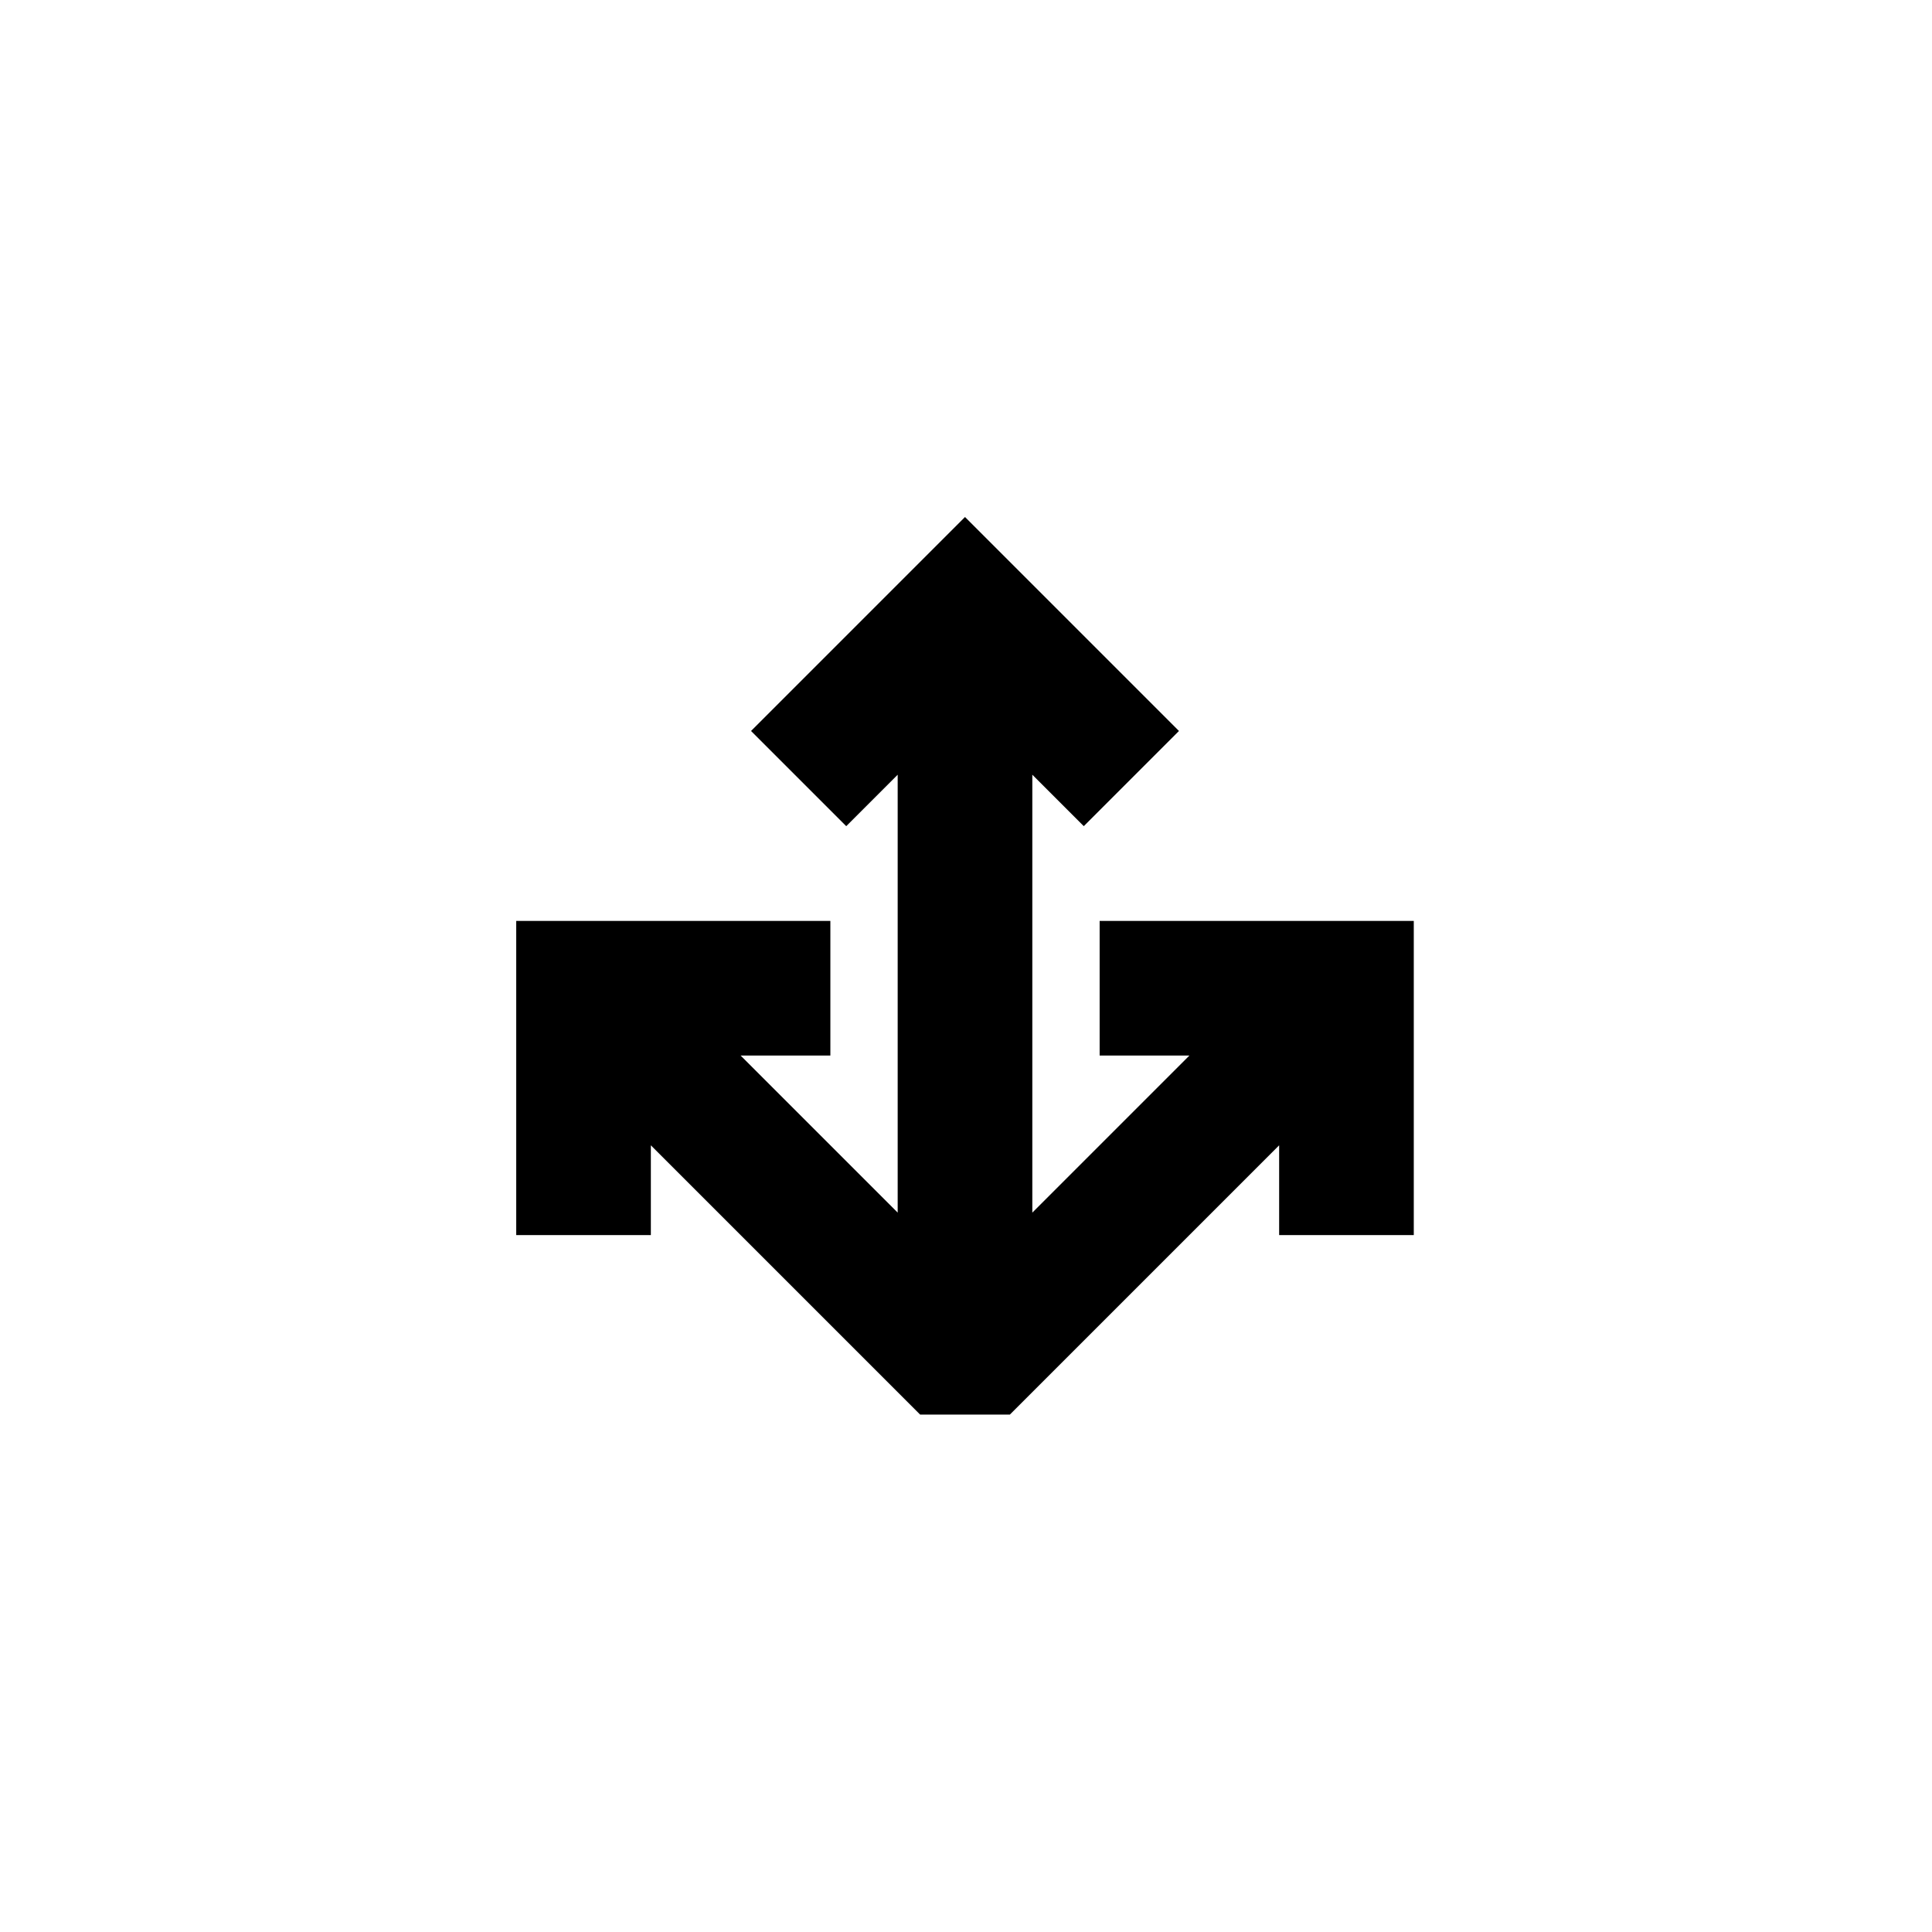 <svg xmlns="http://www.w3.org/2000/svg" width="500" height="500" viewBox="0 0 500 500"><g transform="translate(133.598,133.803)translate(116.151,116.151)rotate(0)translate(-116.151,-116.151) scale(0.544,0.544)" opacity="1"><defs class="defs"/><path transform="translate(-42.5,-42.5)" d="M469.5,234.65v149.45h-64.05v-42.7l-128.1,128.1h-42.7l-128.1,-128.1v42.7h-64.05v-149.45h149.45v64.05h-42.7l74.725,74.725v-208.329l-24.478,24.478l-45.285,-45.285l101.788,-101.789l101.787,101.788l-45.285,45.285l-24.477,-24.478v208.329l74.725,-74.724h-42.699v-64.05z" fill="#000000" class="fill c1"/></g></svg>